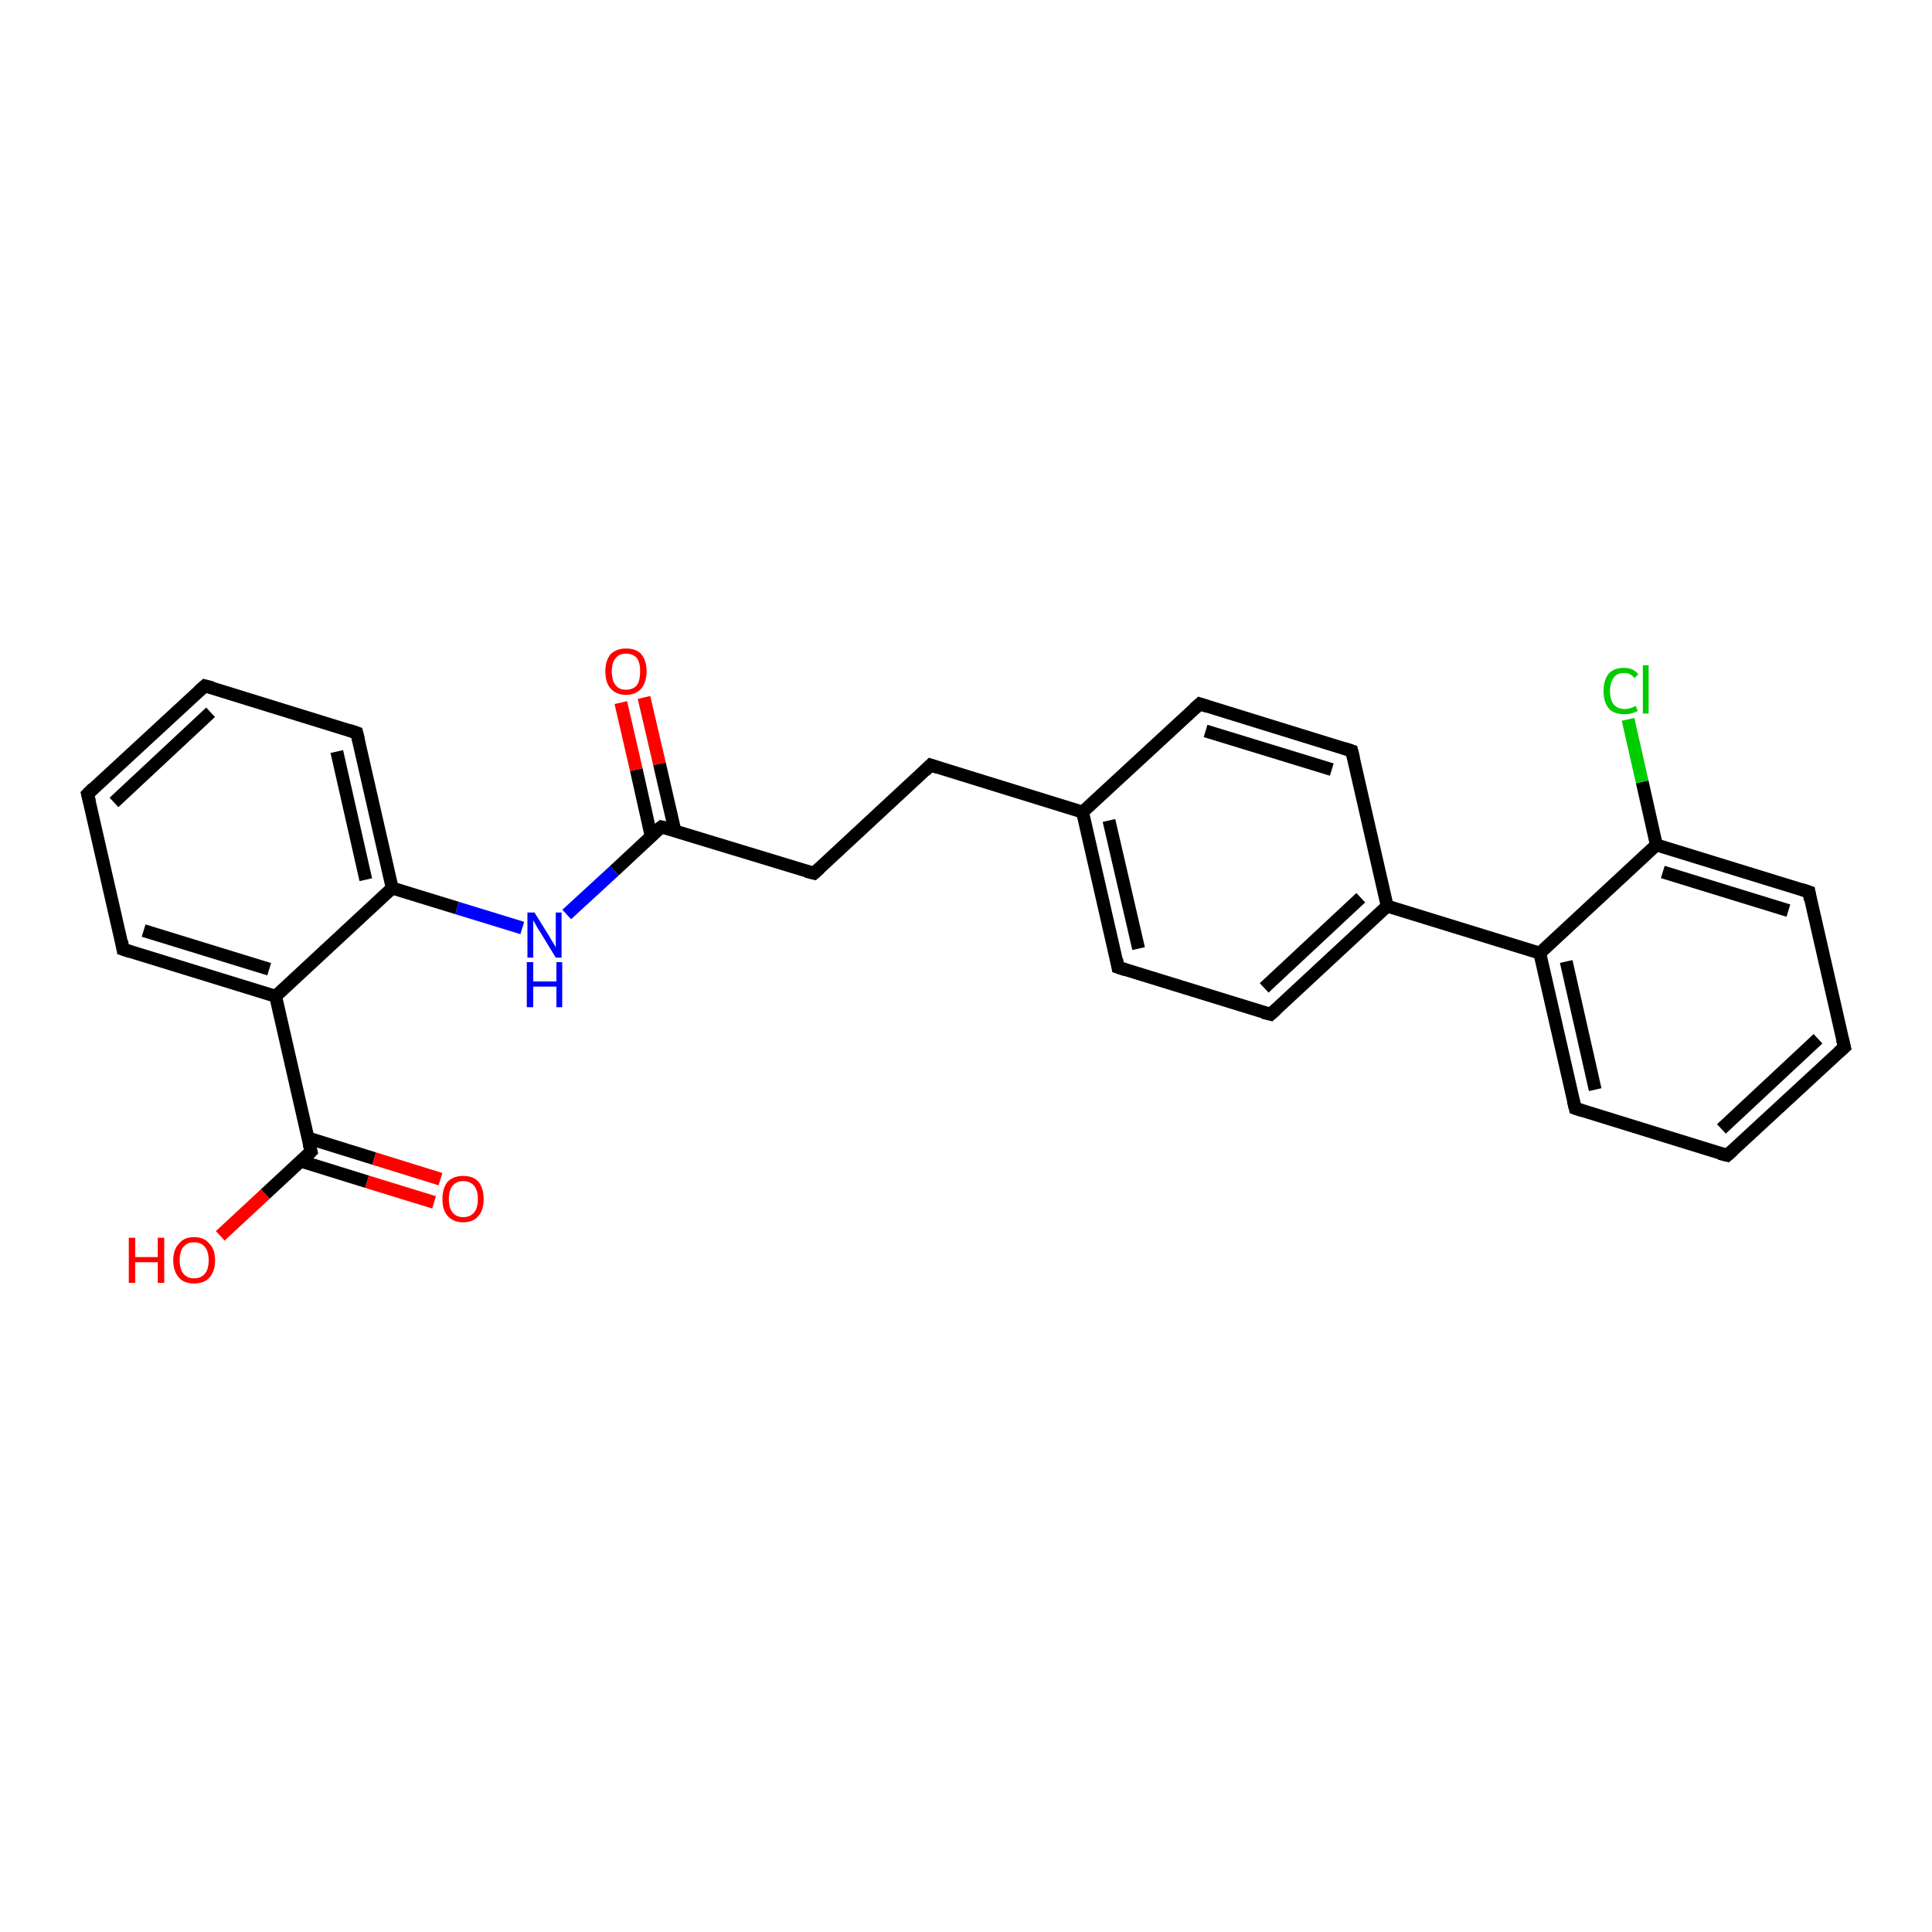 <?xml version='1.0' encoding='iso-8859-1'?>
<svg version='1.1' baseProfile='full'
              xmlns='http://www.w3.org/2000/svg'
                      xmlns:rdkit='http://www.rdkit.org/xml'
                      xmlns:xlink='http://www.w3.org/1999/xlink'
                  xml:space='preserve'
width='300px' height='300px' viewBox='0 0 300 300'>
<!-- END OF HEADER -->
<rect style='opacity:1.0;fill:#FFFFFF;stroke:none' width='300.0' height='300.0' x='0.0' y='0.0'> </rect>
<path class='bond-0 atom-0 atom-1' d='M 34.2,191.9 L 41.2,185.4' style='fill:none;fill-rule:evenodd;stroke:#FF0000;stroke-width:2.0px;stroke-linecap:butt;stroke-linejoin:miter;stroke-opacity:1' />
<path class='bond-0 atom-0 atom-1' d='M 41.2,185.4 L 48.3,178.8' style='fill:none;fill-rule:evenodd;stroke:#000000;stroke-width:2.0px;stroke-linecap:butt;stroke-linejoin:miter;stroke-opacity:1' />
<path class='bond-1 atom-1 atom-2' d='M 46.7,180.3 L 57.0,183.5' style='fill:none;fill-rule:evenodd;stroke:#000000;stroke-width:2.0px;stroke-linecap:butt;stroke-linejoin:miter;stroke-opacity:1' />
<path class='bond-1 atom-1 atom-2' d='M 57.0,183.5 L 67.4,186.7' style='fill:none;fill-rule:evenodd;stroke:#FF0000;stroke-width:2.0px;stroke-linecap:butt;stroke-linejoin:miter;stroke-opacity:1' />
<path class='bond-1 atom-1 atom-2' d='M 47.8,176.7 L 58.1,179.9' style='fill:none;fill-rule:evenodd;stroke:#000000;stroke-width:2.0px;stroke-linecap:butt;stroke-linejoin:miter;stroke-opacity:1' />
<path class='bond-1 atom-1 atom-2' d='M 58.1,179.9 L 68.4,183.1' style='fill:none;fill-rule:evenodd;stroke:#FF0000;stroke-width:2.0px;stroke-linecap:butt;stroke-linejoin:miter;stroke-opacity:1' />
<path class='bond-2 atom-1 atom-3' d='M 48.3,178.8 L 42.8,154.7' style='fill:none;fill-rule:evenodd;stroke:#000000;stroke-width:2.0px;stroke-linecap:butt;stroke-linejoin:miter;stroke-opacity:1' />
<path class='bond-3 atom-3 atom-4' d='M 42.8,154.7 L 19.1,147.4' style='fill:none;fill-rule:evenodd;stroke:#000000;stroke-width:2.0px;stroke-linecap:butt;stroke-linejoin:miter;stroke-opacity:1' />
<path class='bond-3 atom-3 atom-4' d='M 41.8,150.5 L 22.3,144.5' style='fill:none;fill-rule:evenodd;stroke:#000000;stroke-width:2.0px;stroke-linecap:butt;stroke-linejoin:miter;stroke-opacity:1' />
<path class='bond-4 atom-4 atom-5' d='M 19.1,147.4 L 13.6,123.3' style='fill:none;fill-rule:evenodd;stroke:#000000;stroke-width:2.0px;stroke-linecap:butt;stroke-linejoin:miter;stroke-opacity:1' />
<path class='bond-5 atom-5 atom-6' d='M 13.6,123.3 L 31.8,106.5' style='fill:none;fill-rule:evenodd;stroke:#000000;stroke-width:2.0px;stroke-linecap:butt;stroke-linejoin:miter;stroke-opacity:1' />
<path class='bond-5 atom-5 atom-6' d='M 17.7,124.6 L 32.7,110.6' style='fill:none;fill-rule:evenodd;stroke:#000000;stroke-width:2.0px;stroke-linecap:butt;stroke-linejoin:miter;stroke-opacity:1' />
<path class='bond-6 atom-6 atom-7' d='M 31.8,106.5 L 55.4,113.8' style='fill:none;fill-rule:evenodd;stroke:#000000;stroke-width:2.0px;stroke-linecap:butt;stroke-linejoin:miter;stroke-opacity:1' />
<path class='bond-7 atom-7 atom-8' d='M 55.4,113.8 L 60.9,137.9' style='fill:none;fill-rule:evenodd;stroke:#000000;stroke-width:2.0px;stroke-linecap:butt;stroke-linejoin:miter;stroke-opacity:1' />
<path class='bond-7 atom-7 atom-8' d='M 52.3,116.7 L 56.8,136.6' style='fill:none;fill-rule:evenodd;stroke:#000000;stroke-width:2.0px;stroke-linecap:butt;stroke-linejoin:miter;stroke-opacity:1' />
<path class='bond-8 atom-8 atom-9' d='M 60.9,137.9 L 71.0,141.0' style='fill:none;fill-rule:evenodd;stroke:#000000;stroke-width:2.0px;stroke-linecap:butt;stroke-linejoin:miter;stroke-opacity:1' />
<path class='bond-8 atom-8 atom-9' d='M 71.0,141.0 L 81.1,144.1' style='fill:none;fill-rule:evenodd;stroke:#0000FF;stroke-width:2.0px;stroke-linecap:butt;stroke-linejoin:miter;stroke-opacity:1' />
<path class='bond-9 atom-9 atom-10' d='M 88.0,142.0 L 95.4,135.2' style='fill:none;fill-rule:evenodd;stroke:#0000FF;stroke-width:2.0px;stroke-linecap:butt;stroke-linejoin:miter;stroke-opacity:1' />
<path class='bond-9 atom-9 atom-10' d='M 95.4,135.2 L 102.7,128.4' style='fill:none;fill-rule:evenodd;stroke:#000000;stroke-width:2.0px;stroke-linecap:butt;stroke-linejoin:miter;stroke-opacity:1' />
<path class='bond-10 atom-10 atom-11' d='M 104.8,129.0 L 102.4,118.6' style='fill:none;fill-rule:evenodd;stroke:#000000;stroke-width:2.0px;stroke-linecap:butt;stroke-linejoin:miter;stroke-opacity:1' />
<path class='bond-10 atom-10 atom-11' d='M 102.4,118.6 L 100.0,108.3' style='fill:none;fill-rule:evenodd;stroke:#FF0000;stroke-width:2.0px;stroke-linecap:butt;stroke-linejoin:miter;stroke-opacity:1' />
<path class='bond-10 atom-10 atom-11' d='M 101.1,129.8 L 98.8,119.5' style='fill:none;fill-rule:evenodd;stroke:#000000;stroke-width:2.0px;stroke-linecap:butt;stroke-linejoin:miter;stroke-opacity:1' />
<path class='bond-10 atom-10 atom-11' d='M 98.8,119.5 L 96.4,109.1' style='fill:none;fill-rule:evenodd;stroke:#FF0000;stroke-width:2.0px;stroke-linecap:butt;stroke-linejoin:miter;stroke-opacity:1' />
<path class='bond-11 atom-10 atom-12' d='M 102.7,128.4 L 126.4,135.6' style='fill:none;fill-rule:evenodd;stroke:#000000;stroke-width:2.0px;stroke-linecap:butt;stroke-linejoin:miter;stroke-opacity:1' />
<path class='bond-12 atom-12 atom-13' d='M 126.4,135.6 L 144.5,118.8' style='fill:none;fill-rule:evenodd;stroke:#000000;stroke-width:2.0px;stroke-linecap:butt;stroke-linejoin:miter;stroke-opacity:1' />
<path class='bond-13 atom-13 atom-14' d='M 144.5,118.8 L 168.1,126.1' style='fill:none;fill-rule:evenodd;stroke:#000000;stroke-width:2.0px;stroke-linecap:butt;stroke-linejoin:miter;stroke-opacity:1' />
<path class='bond-14 atom-14 atom-15' d='M 168.1,126.1 L 173.6,150.2' style='fill:none;fill-rule:evenodd;stroke:#000000;stroke-width:2.0px;stroke-linecap:butt;stroke-linejoin:miter;stroke-opacity:1' />
<path class='bond-14 atom-14 atom-15' d='M 172.2,127.4 L 176.8,147.3' style='fill:none;fill-rule:evenodd;stroke:#000000;stroke-width:2.0px;stroke-linecap:butt;stroke-linejoin:miter;stroke-opacity:1' />
<path class='bond-15 atom-15 atom-16' d='M 173.6,150.2 L 197.3,157.5' style='fill:none;fill-rule:evenodd;stroke:#000000;stroke-width:2.0px;stroke-linecap:butt;stroke-linejoin:miter;stroke-opacity:1' />
<path class='bond-16 atom-16 atom-17' d='M 197.3,157.5 L 215.4,140.7' style='fill:none;fill-rule:evenodd;stroke:#000000;stroke-width:2.0px;stroke-linecap:butt;stroke-linejoin:miter;stroke-opacity:1' />
<path class='bond-16 atom-16 atom-17' d='M 196.3,153.4 L 211.3,139.4' style='fill:none;fill-rule:evenodd;stroke:#000000;stroke-width:2.0px;stroke-linecap:butt;stroke-linejoin:miter;stroke-opacity:1' />
<path class='bond-17 atom-17 atom-18' d='M 215.4,140.7 L 209.9,116.6' style='fill:none;fill-rule:evenodd;stroke:#000000;stroke-width:2.0px;stroke-linecap:butt;stroke-linejoin:miter;stroke-opacity:1' />
<path class='bond-18 atom-18 atom-19' d='M 209.9,116.6 L 186.3,109.3' style='fill:none;fill-rule:evenodd;stroke:#000000;stroke-width:2.0px;stroke-linecap:butt;stroke-linejoin:miter;stroke-opacity:1' />
<path class='bond-18 atom-18 atom-19' d='M 206.8,119.5 L 187.2,113.5' style='fill:none;fill-rule:evenodd;stroke:#000000;stroke-width:2.0px;stroke-linecap:butt;stroke-linejoin:miter;stroke-opacity:1' />
<path class='bond-19 atom-17 atom-20' d='M 215.4,140.7 L 239.1,148.0' style='fill:none;fill-rule:evenodd;stroke:#000000;stroke-width:2.0px;stroke-linecap:butt;stroke-linejoin:miter;stroke-opacity:1' />
<path class='bond-20 atom-20 atom-21' d='M 239.1,148.0 L 244.6,172.1' style='fill:none;fill-rule:evenodd;stroke:#000000;stroke-width:2.0px;stroke-linecap:butt;stroke-linejoin:miter;stroke-opacity:1' />
<path class='bond-20 atom-20 atom-21' d='M 243.2,149.3 L 247.7,169.2' style='fill:none;fill-rule:evenodd;stroke:#000000;stroke-width:2.0px;stroke-linecap:butt;stroke-linejoin:miter;stroke-opacity:1' />
<path class='bond-21 atom-21 atom-22' d='M 244.6,172.1 L 268.2,179.4' style='fill:none;fill-rule:evenodd;stroke:#000000;stroke-width:2.0px;stroke-linecap:butt;stroke-linejoin:miter;stroke-opacity:1' />
<path class='bond-22 atom-22 atom-23' d='M 268.2,179.4 L 286.4,162.6' style='fill:none;fill-rule:evenodd;stroke:#000000;stroke-width:2.0px;stroke-linecap:butt;stroke-linejoin:miter;stroke-opacity:1' />
<path class='bond-22 atom-22 atom-23' d='M 267.3,175.3 L 282.3,161.3' style='fill:none;fill-rule:evenodd;stroke:#000000;stroke-width:2.0px;stroke-linecap:butt;stroke-linejoin:miter;stroke-opacity:1' />
<path class='bond-23 atom-23 atom-24' d='M 286.4,162.6 L 280.9,138.5' style='fill:none;fill-rule:evenodd;stroke:#000000;stroke-width:2.0px;stroke-linecap:butt;stroke-linejoin:miter;stroke-opacity:1' />
<path class='bond-24 atom-24 atom-25' d='M 280.9,138.5 L 257.2,131.2' style='fill:none;fill-rule:evenodd;stroke:#000000;stroke-width:2.0px;stroke-linecap:butt;stroke-linejoin:miter;stroke-opacity:1' />
<path class='bond-24 atom-24 atom-25' d='M 277.7,141.4 L 258.2,135.4' style='fill:none;fill-rule:evenodd;stroke:#000000;stroke-width:2.0px;stroke-linecap:butt;stroke-linejoin:miter;stroke-opacity:1' />
<path class='bond-25 atom-25 atom-26' d='M 257.2,131.2 L 255.0,121.4' style='fill:none;fill-rule:evenodd;stroke:#000000;stroke-width:2.0px;stroke-linecap:butt;stroke-linejoin:miter;stroke-opacity:1' />
<path class='bond-25 atom-25 atom-26' d='M 255.0,121.4 L 252.8,111.7' style='fill:none;fill-rule:evenodd;stroke:#00CC00;stroke-width:2.0px;stroke-linecap:butt;stroke-linejoin:miter;stroke-opacity:1' />
<path class='bond-26 atom-8 atom-3' d='M 60.9,137.9 L 42.8,154.7' style='fill:none;fill-rule:evenodd;stroke:#000000;stroke-width:2.0px;stroke-linecap:butt;stroke-linejoin:miter;stroke-opacity:1' />
<path class='bond-27 atom-19 atom-14' d='M 186.3,109.3 L 168.1,126.1' style='fill:none;fill-rule:evenodd;stroke:#000000;stroke-width:2.0px;stroke-linecap:butt;stroke-linejoin:miter;stroke-opacity:1' />
<path class='bond-28 atom-25 atom-20' d='M 257.2,131.2 L 239.1,148.0' style='fill:none;fill-rule:evenodd;stroke:#000000;stroke-width:2.0px;stroke-linecap:butt;stroke-linejoin:miter;stroke-opacity:1' />
<path d='M 47.9,179.2 L 48.3,178.8 L 48.0,177.6' style='fill:none;stroke:#000000;stroke-width:2.0px;stroke-linecap:butt;stroke-linejoin:miter;stroke-opacity:1;' />
<path d='M 20.3,147.8 L 19.1,147.4 L 18.9,146.2' style='fill:none;stroke:#000000;stroke-width:2.0px;stroke-linecap:butt;stroke-linejoin:miter;stroke-opacity:1;' />
<path d='M 13.9,124.5 L 13.6,123.3 L 14.5,122.4' style='fill:none;stroke:#000000;stroke-width:2.0px;stroke-linecap:butt;stroke-linejoin:miter;stroke-opacity:1;' />
<path d='M 30.9,107.3 L 31.8,106.5 L 33.0,106.8' style='fill:none;stroke:#000000;stroke-width:2.0px;stroke-linecap:butt;stroke-linejoin:miter;stroke-opacity:1;' />
<path d='M 54.2,113.4 L 55.4,113.8 L 55.7,115.0' style='fill:none;stroke:#000000;stroke-width:2.0px;stroke-linecap:butt;stroke-linejoin:miter;stroke-opacity:1;' />
<path d='M 102.3,128.7 L 102.7,128.4 L 103.9,128.7' style='fill:none;stroke:#000000;stroke-width:2.0px;stroke-linecap:butt;stroke-linejoin:miter;stroke-opacity:1;' />
<path d='M 125.2,135.3 L 126.4,135.6 L 127.3,134.8' style='fill:none;stroke:#000000;stroke-width:2.0px;stroke-linecap:butt;stroke-linejoin:miter;stroke-opacity:1;' />
<path d='M 143.6,119.7 L 144.5,118.8 L 145.7,119.2' style='fill:none;stroke:#000000;stroke-width:2.0px;stroke-linecap:butt;stroke-linejoin:miter;stroke-opacity:1;' />
<path d='M 173.4,149.0 L 173.6,150.2 L 174.8,150.6' style='fill:none;stroke:#000000;stroke-width:2.0px;stroke-linecap:butt;stroke-linejoin:miter;stroke-opacity:1;' />
<path d='M 196.1,157.2 L 197.3,157.5 L 198.2,156.7' style='fill:none;stroke:#000000;stroke-width:2.0px;stroke-linecap:butt;stroke-linejoin:miter;stroke-opacity:1;' />
<path d='M 210.2,117.8 L 209.9,116.6 L 208.7,116.2' style='fill:none;stroke:#000000;stroke-width:2.0px;stroke-linecap:butt;stroke-linejoin:miter;stroke-opacity:1;' />
<path d='M 187.5,109.7 L 186.3,109.3 L 185.4,110.1' style='fill:none;stroke:#000000;stroke-width:2.0px;stroke-linecap:butt;stroke-linejoin:miter;stroke-opacity:1;' />
<path d='M 244.3,170.9 L 244.6,172.1 L 245.8,172.5' style='fill:none;stroke:#000000;stroke-width:2.0px;stroke-linecap:butt;stroke-linejoin:miter;stroke-opacity:1;' />
<path d='M 267.0,179.1 L 268.2,179.4 L 269.1,178.6' style='fill:none;stroke:#000000;stroke-width:2.0px;stroke-linecap:butt;stroke-linejoin:miter;stroke-opacity:1;' />
<path d='M 285.5,163.4 L 286.4,162.6 L 286.1,161.4' style='fill:none;stroke:#000000;stroke-width:2.0px;stroke-linecap:butt;stroke-linejoin:miter;stroke-opacity:1;' />
<path d='M 281.1,139.7 L 280.9,138.5 L 279.7,138.1' style='fill:none;stroke:#000000;stroke-width:2.0px;stroke-linecap:butt;stroke-linejoin:miter;stroke-opacity:1;' />
<path class='atom-0' d='M 20.0 192.2
L 21.0 192.2
L 21.0 195.2
L 24.5 195.2
L 24.5 192.2
L 25.5 192.2
L 25.5 199.2
L 24.5 199.2
L 24.5 196.0
L 21.0 196.0
L 21.0 199.2
L 20.0 199.2
L 20.0 192.2
' fill='#FF0000'/>
<path class='atom-0' d='M 26.9 195.7
Q 26.9 194.0, 27.8 193.1
Q 28.6 192.1, 30.1 192.1
Q 31.7 192.1, 32.5 193.1
Q 33.4 194.0, 33.4 195.7
Q 33.4 197.4, 32.5 198.4
Q 31.7 199.3, 30.1 199.3
Q 28.6 199.3, 27.8 198.4
Q 26.9 197.4, 26.9 195.7
M 30.1 198.5
Q 31.2 198.5, 31.8 197.8
Q 32.4 197.1, 32.4 195.7
Q 32.4 194.3, 31.8 193.6
Q 31.2 192.9, 30.1 192.9
Q 29.1 192.9, 28.5 193.6
Q 27.9 194.3, 27.9 195.7
Q 27.9 197.1, 28.5 197.8
Q 29.1 198.5, 30.1 198.5
' fill='#FF0000'/>
<path class='atom-2' d='M 68.7 186.2
Q 68.7 184.5, 69.5 183.5
Q 70.4 182.6, 71.9 182.6
Q 73.5 182.6, 74.3 183.5
Q 75.1 184.5, 75.1 186.2
Q 75.1 187.9, 74.3 188.8
Q 73.5 189.8, 71.9 189.8
Q 70.4 189.8, 69.5 188.8
Q 68.7 187.9, 68.7 186.2
M 71.9 189.0
Q 73.0 189.0, 73.6 188.3
Q 74.2 187.6, 74.2 186.2
Q 74.2 184.8, 73.6 184.1
Q 73.0 183.4, 71.9 183.4
Q 70.9 183.4, 70.3 184.1
Q 69.7 184.8, 69.7 186.2
Q 69.7 187.6, 70.3 188.3
Q 70.9 189.0, 71.9 189.0
' fill='#FF0000'/>
<path class='atom-9' d='M 83.0 141.7
L 85.3 145.4
Q 85.5 145.8, 85.9 146.4
Q 86.3 147.1, 86.3 147.1
L 86.3 141.7
L 87.2 141.7
L 87.2 148.7
L 86.3 148.7
L 83.8 144.6
Q 83.5 144.2, 83.2 143.6
Q 82.9 143.1, 82.8 142.9
L 82.8 148.7
L 81.9 148.7
L 81.9 141.7
L 83.0 141.7
' fill='#0000FF'/>
<path class='atom-9' d='M 81.8 149.4
L 82.8 149.4
L 82.8 152.4
L 86.4 152.4
L 86.4 149.4
L 87.3 149.4
L 87.3 156.4
L 86.4 156.4
L 86.4 153.2
L 82.8 153.2
L 82.8 156.4
L 81.8 156.4
L 81.8 149.4
' fill='#0000FF'/>
<path class='atom-11' d='M 94.0 104.2
Q 94.0 102.6, 94.8 101.6
Q 95.7 100.7, 97.2 100.7
Q 98.8 100.7, 99.6 101.6
Q 100.4 102.6, 100.4 104.2
Q 100.4 105.9, 99.6 106.9
Q 98.7 107.9, 97.2 107.9
Q 95.7 107.9, 94.8 106.9
Q 94.0 106.0, 94.0 104.2
M 97.2 107.1
Q 98.3 107.1, 98.9 106.4
Q 99.4 105.7, 99.4 104.2
Q 99.4 102.9, 98.9 102.2
Q 98.3 101.5, 97.2 101.5
Q 96.1 101.5, 95.6 102.2
Q 95.0 102.9, 95.0 104.2
Q 95.0 105.7, 95.6 106.4
Q 96.1 107.1, 97.2 107.1
' fill='#FF0000'/>
<path class='atom-26' d='M 249.0 107.3
Q 249.0 105.6, 249.8 104.6
Q 250.6 103.7, 252.2 103.7
Q 253.6 103.7, 254.4 104.7
L 253.8 105.3
Q 253.2 104.5, 252.2 104.5
Q 251.1 104.5, 250.6 105.2
Q 250.0 106.0, 250.0 107.3
Q 250.0 108.7, 250.6 109.4
Q 251.2 110.1, 252.3 110.1
Q 253.1 110.1, 254.0 109.6
L 254.3 110.4
Q 253.9 110.6, 253.3 110.8
Q 252.8 110.9, 252.2 110.9
Q 250.6 110.9, 249.8 110.0
Q 249.0 109.0, 249.0 107.3
' fill='#00CC00'/>
<path class='atom-26' d='M 255.1 103.3
L 256.0 103.3
L 256.0 110.8
L 255.1 110.8
L 255.1 103.3
' fill='#00CC00'/>
</svg>
